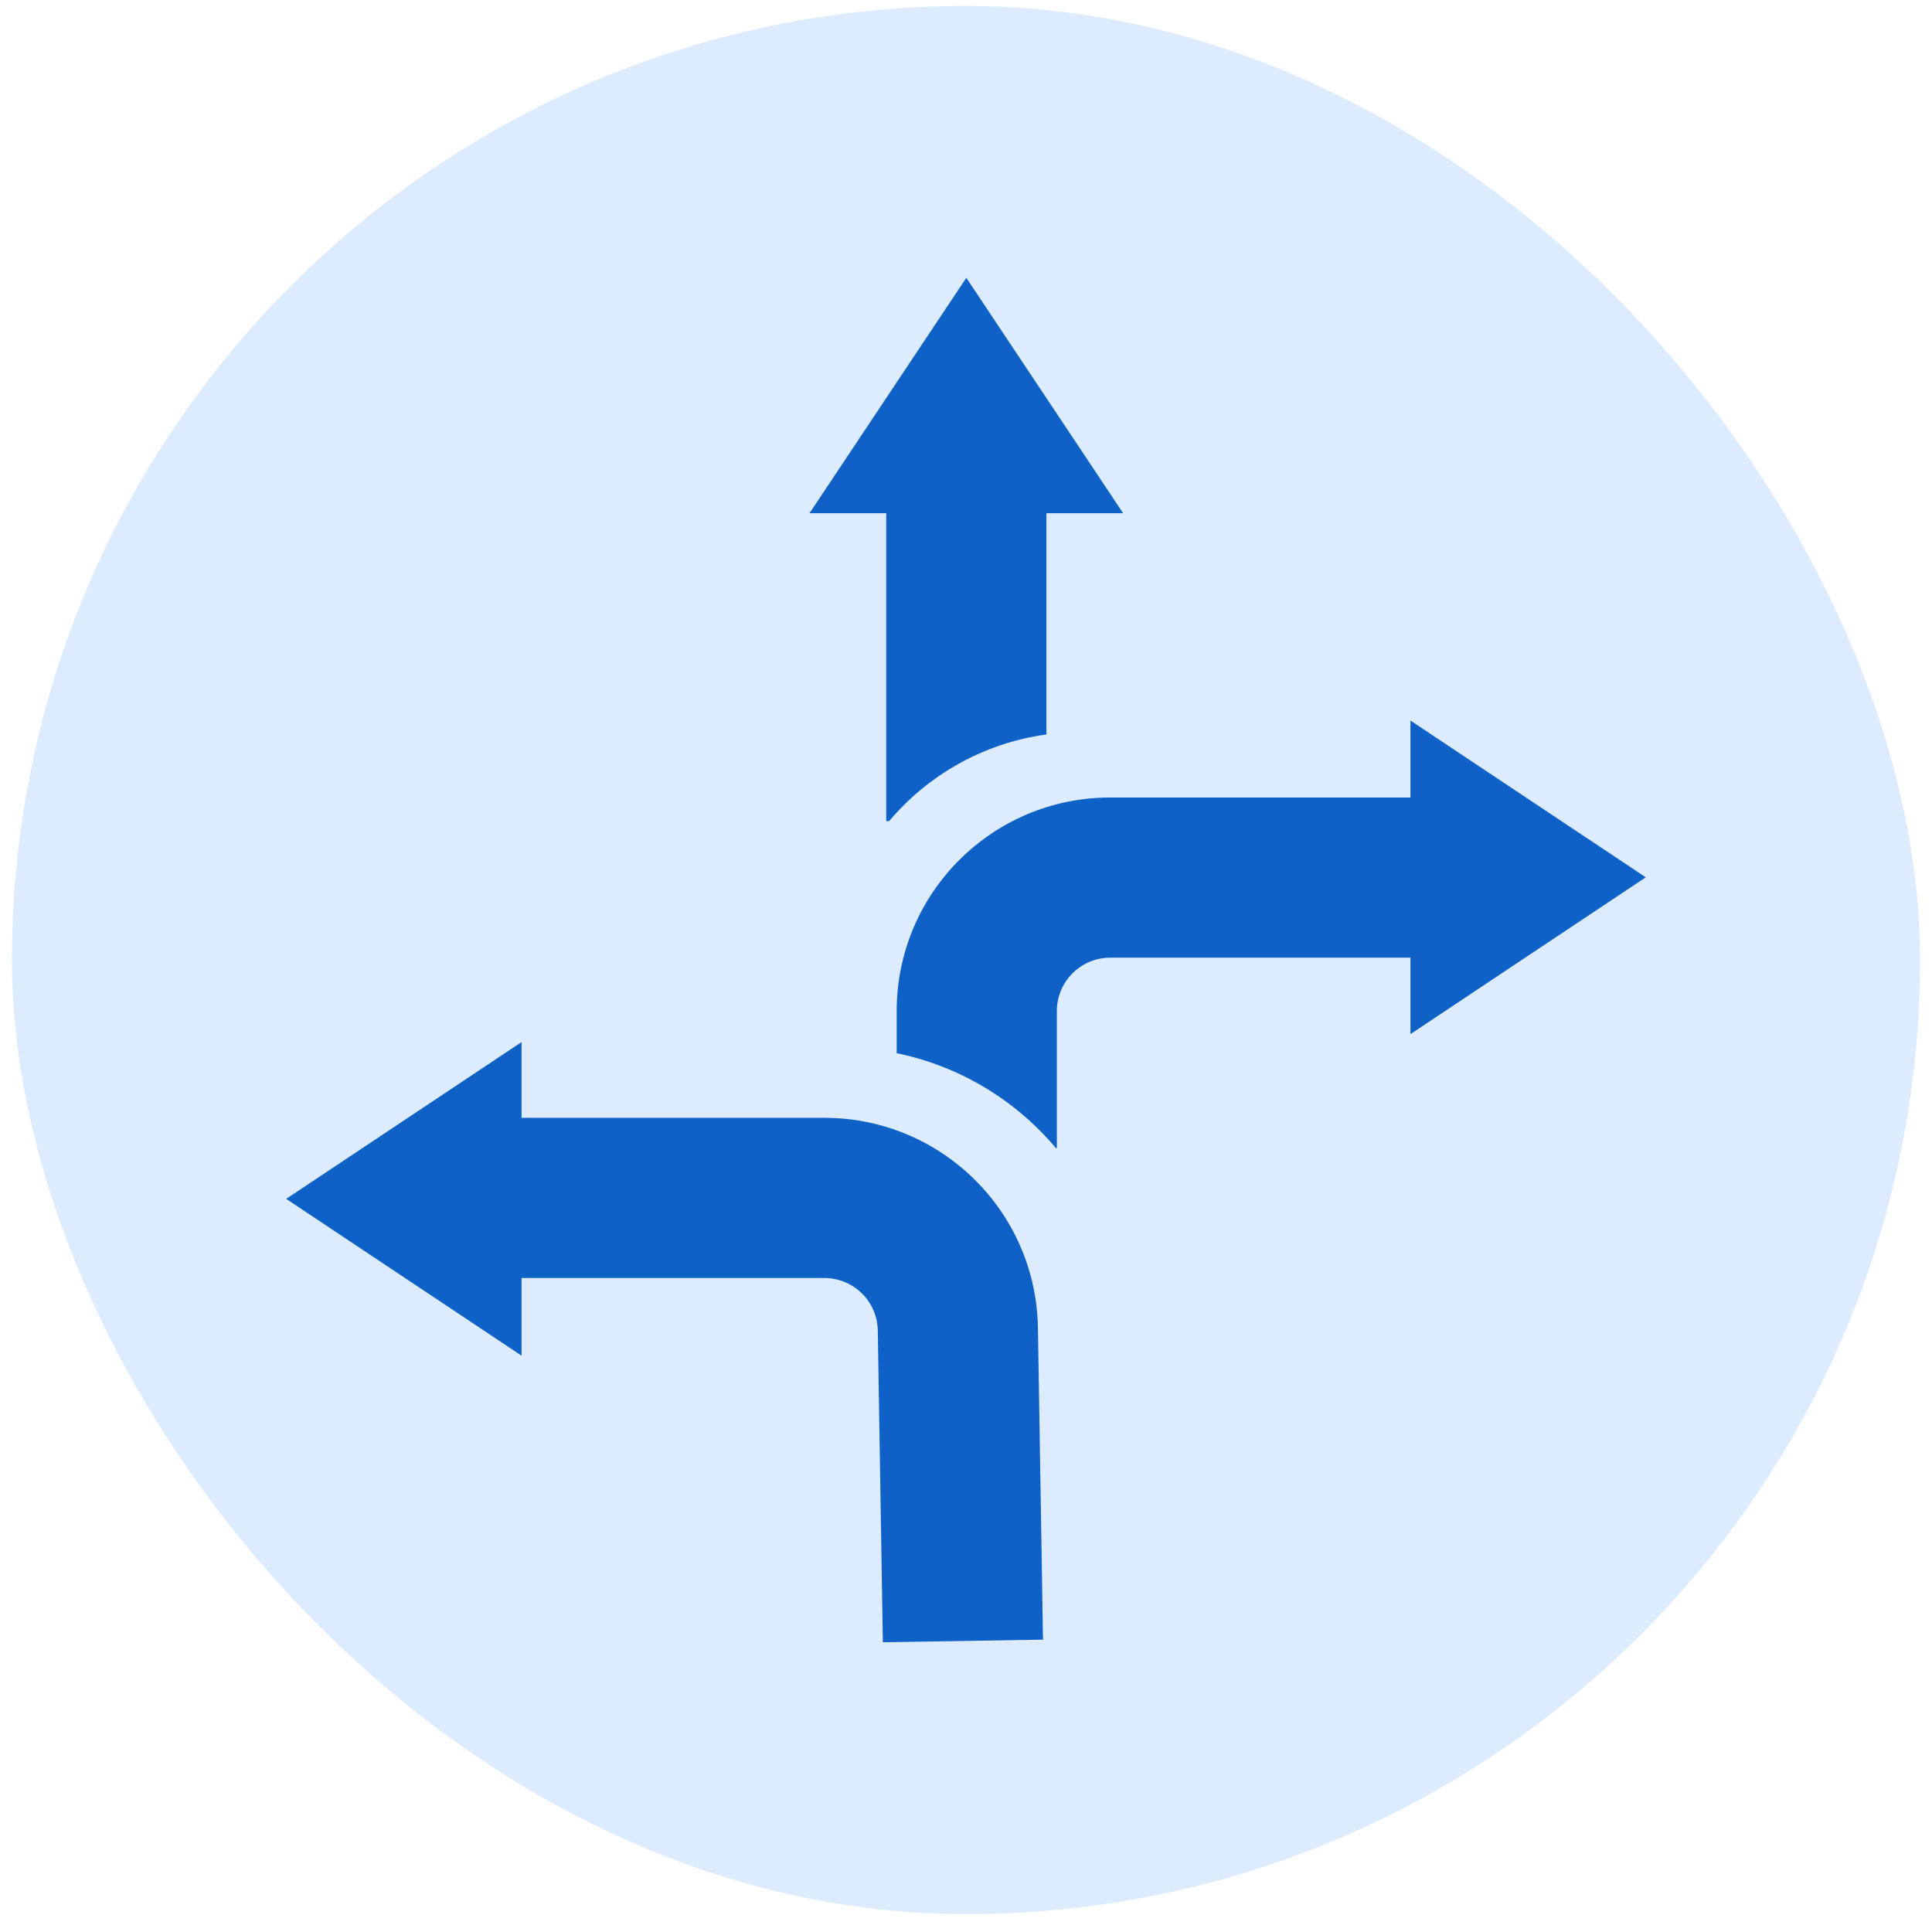 <svg width="81" height="81" viewBox="0 0 81 81" fill="none" xmlns="http://www.w3.org/2000/svg">
<rect x="0.5" y="0.25" width="80" height="80" rx="40" fill="#DCEBFD"/>
<path fill-rule="evenodd" clip-rule="evenodd" d="M47.086 21.515L40.513 11.648L33.941 21.515H47.086ZM37.156 34.423V21.515H43.871V30.793C41.237 31.153 38.914 32.488 37.278 34.423H37.156ZM21.866 43.691L12 50.263L21.866 56.836V53.581L34.564 53.581C35.786 53.581 36.782 54.561 36.802 55.783L37.014 68.852L43.728 68.743L43.516 55.674C43.437 50.786 39.452 46.866 34.564 46.866L21.866 46.866V43.691ZM69 36.782L59.134 43.355V40.151L46.547 40.151C45.311 40.151 44.309 41.153 44.309 42.389L44.309 48.133H44.27C42.585 46.134 40.252 44.7 37.594 44.156L37.594 42.389C37.594 37.444 41.603 33.436 46.547 33.436L59.134 33.436V30.21L69 36.782Z" fill="#0E61C6"/>
</svg>
